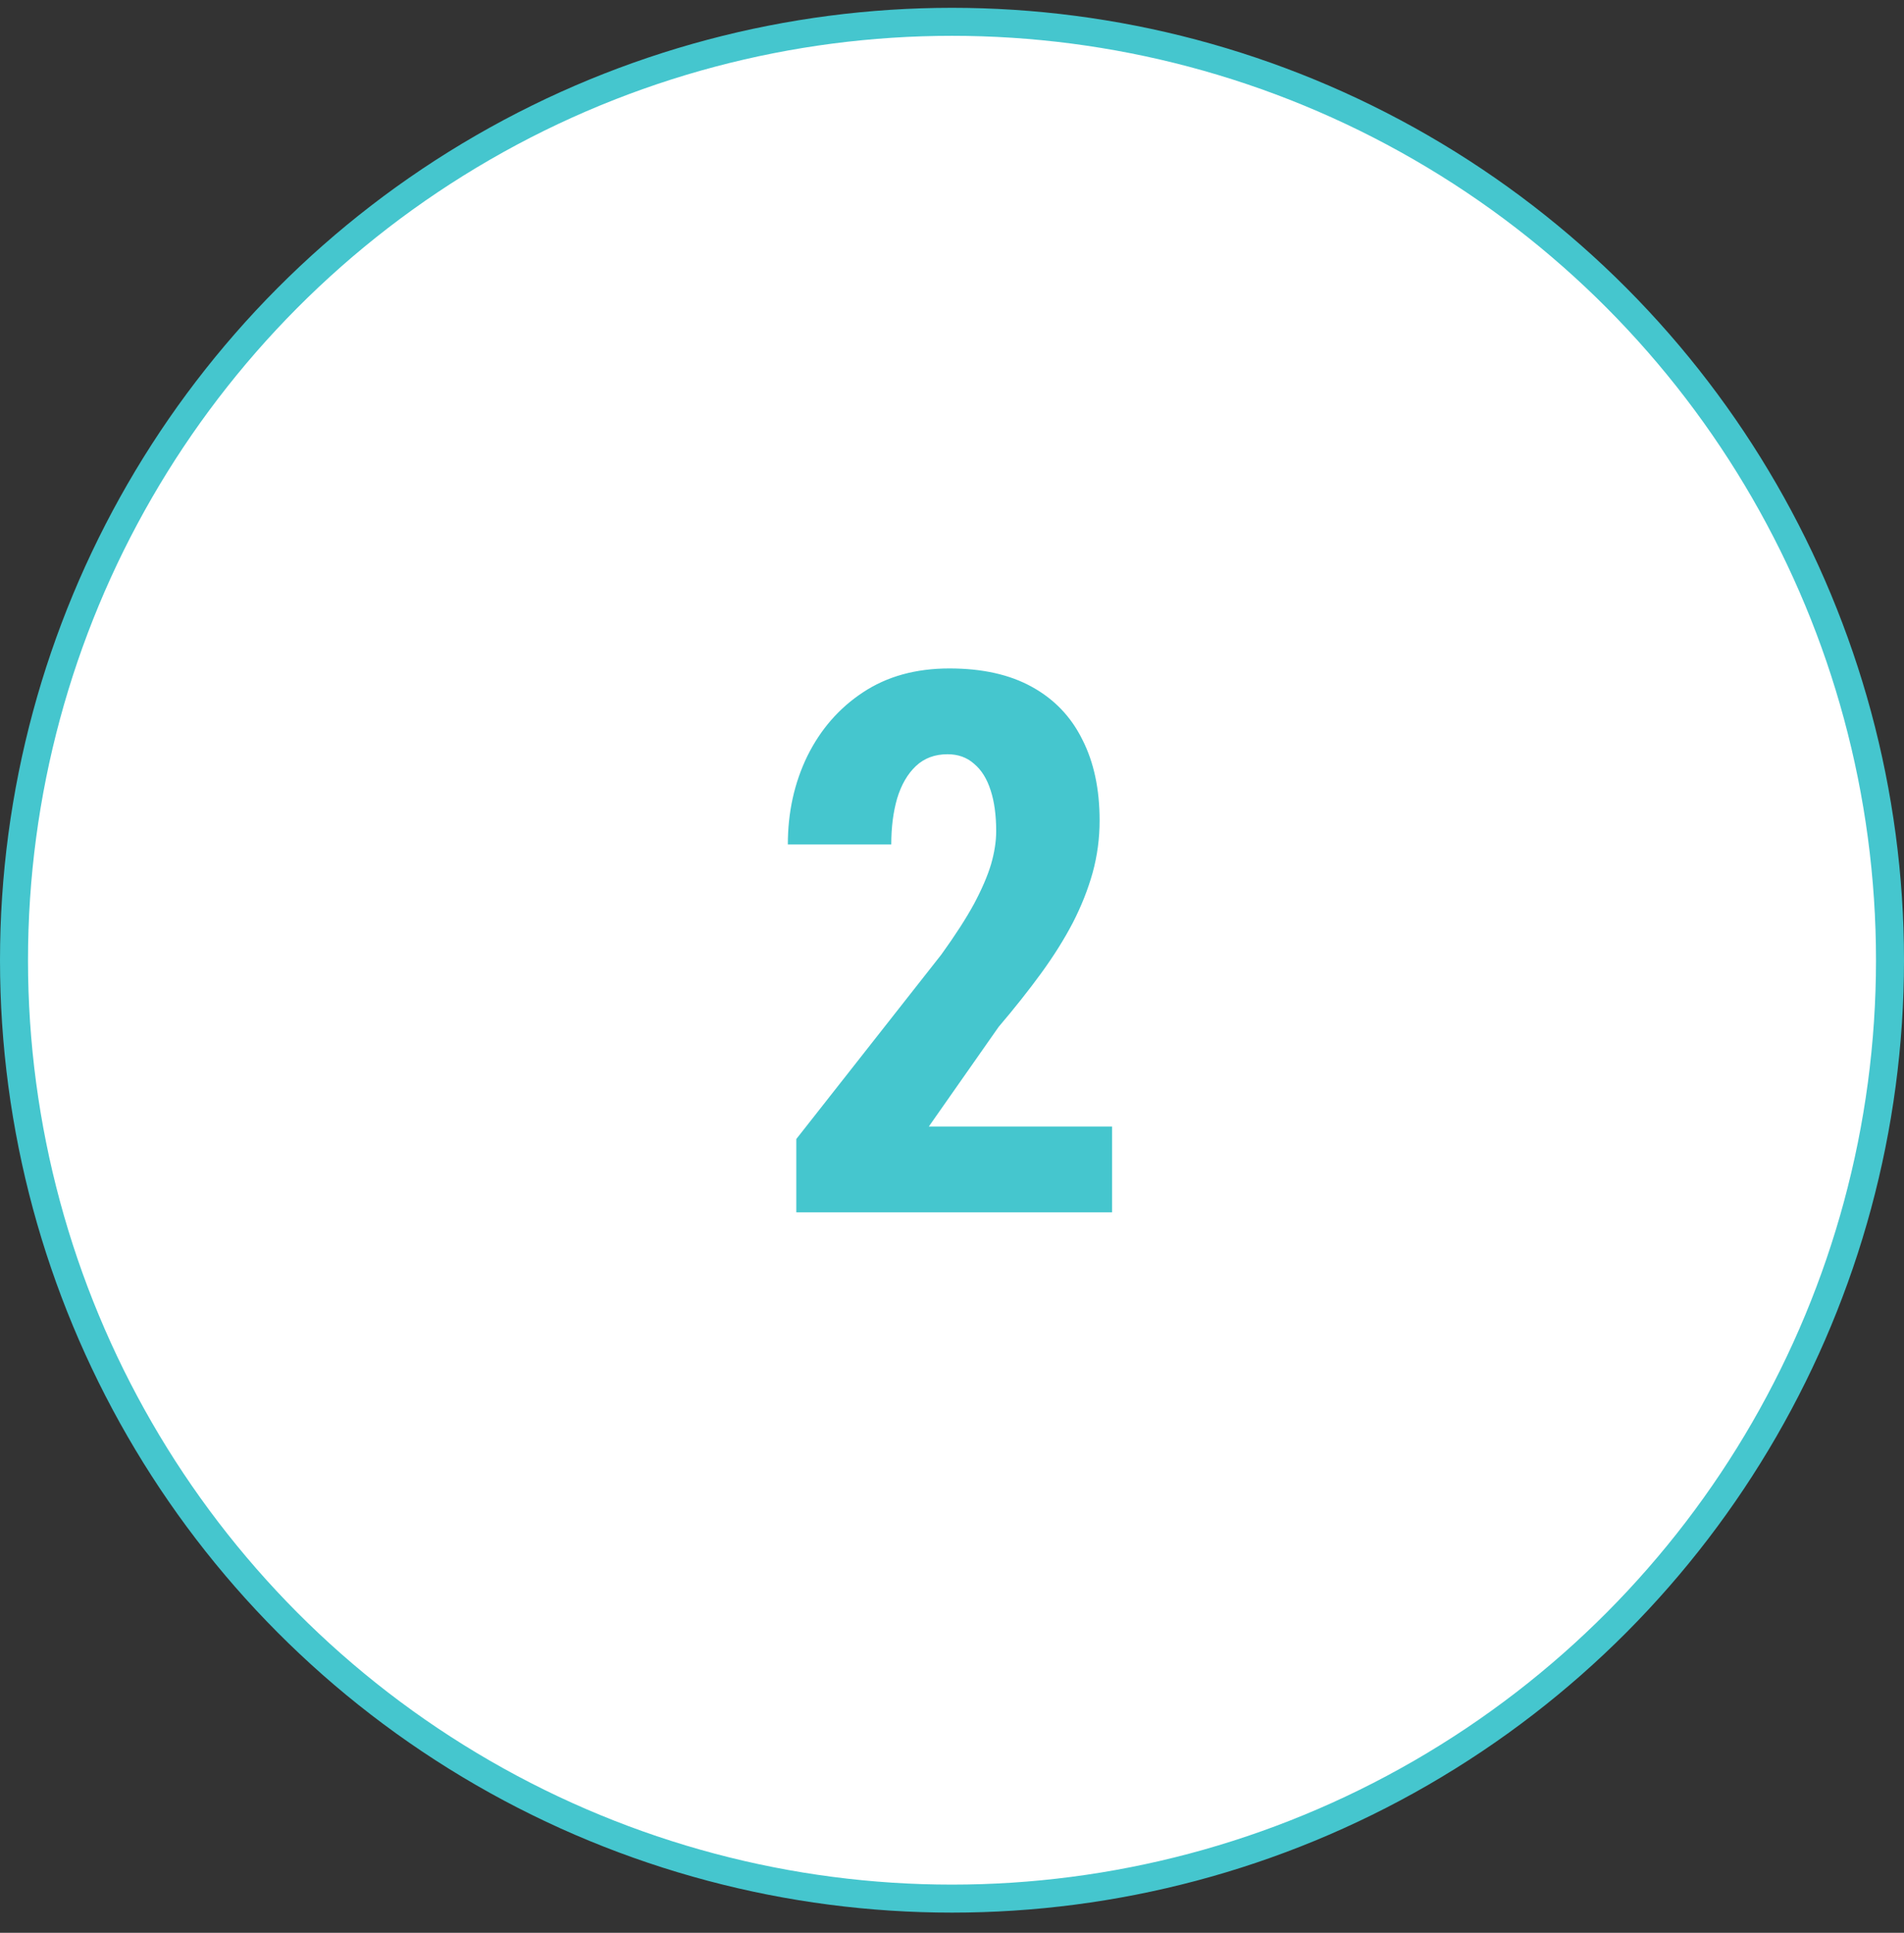 <svg width="68" height="69" viewBox="0 0 68 69" fill="none" xmlns="http://www.w3.org/2000/svg">
<rect x="0" y="0" width="68" height="69" fill="#333333" stroke="none"/>
<circle cx="34" cy="34.279" r="33.5" fill="white" stroke="#45C6CE"/>
<path d="M39.718 40.216V43.279H28.439V40.663L33.619 34.077C34.118 33.385 34.508 32.78 34.789 32.263C35.069 31.737 35.271 31.268 35.394 30.856C35.516 30.436 35.578 30.041 35.578 29.673C35.578 29.104 35.512 28.617 35.38 28.214C35.249 27.802 35.052 27.486 34.789 27.267C34.535 27.04 34.219 26.926 33.842 26.926C33.386 26.926 33.01 27.066 32.712 27.346C32.414 27.627 32.19 28.012 32.041 28.503C31.901 28.985 31.831 29.533 31.831 30.146H28.137C28.137 28.998 28.369 27.947 28.834 26.991C29.307 26.036 29.968 25.278 30.819 24.717C31.677 24.147 32.707 23.863 33.908 23.863C35.082 23.863 36.064 24.082 36.853 24.52C37.65 24.958 38.251 25.585 38.654 26.4C39.066 27.206 39.272 28.17 39.272 29.292C39.272 29.932 39.188 30.554 39.022 31.159C38.855 31.755 38.619 32.351 38.312 32.947C38.005 33.534 37.628 34.134 37.181 34.748C36.734 35.361 36.23 35.996 35.669 36.654L33.172 40.216H39.718Z" fill="#45C6CE"/>
</svg>
